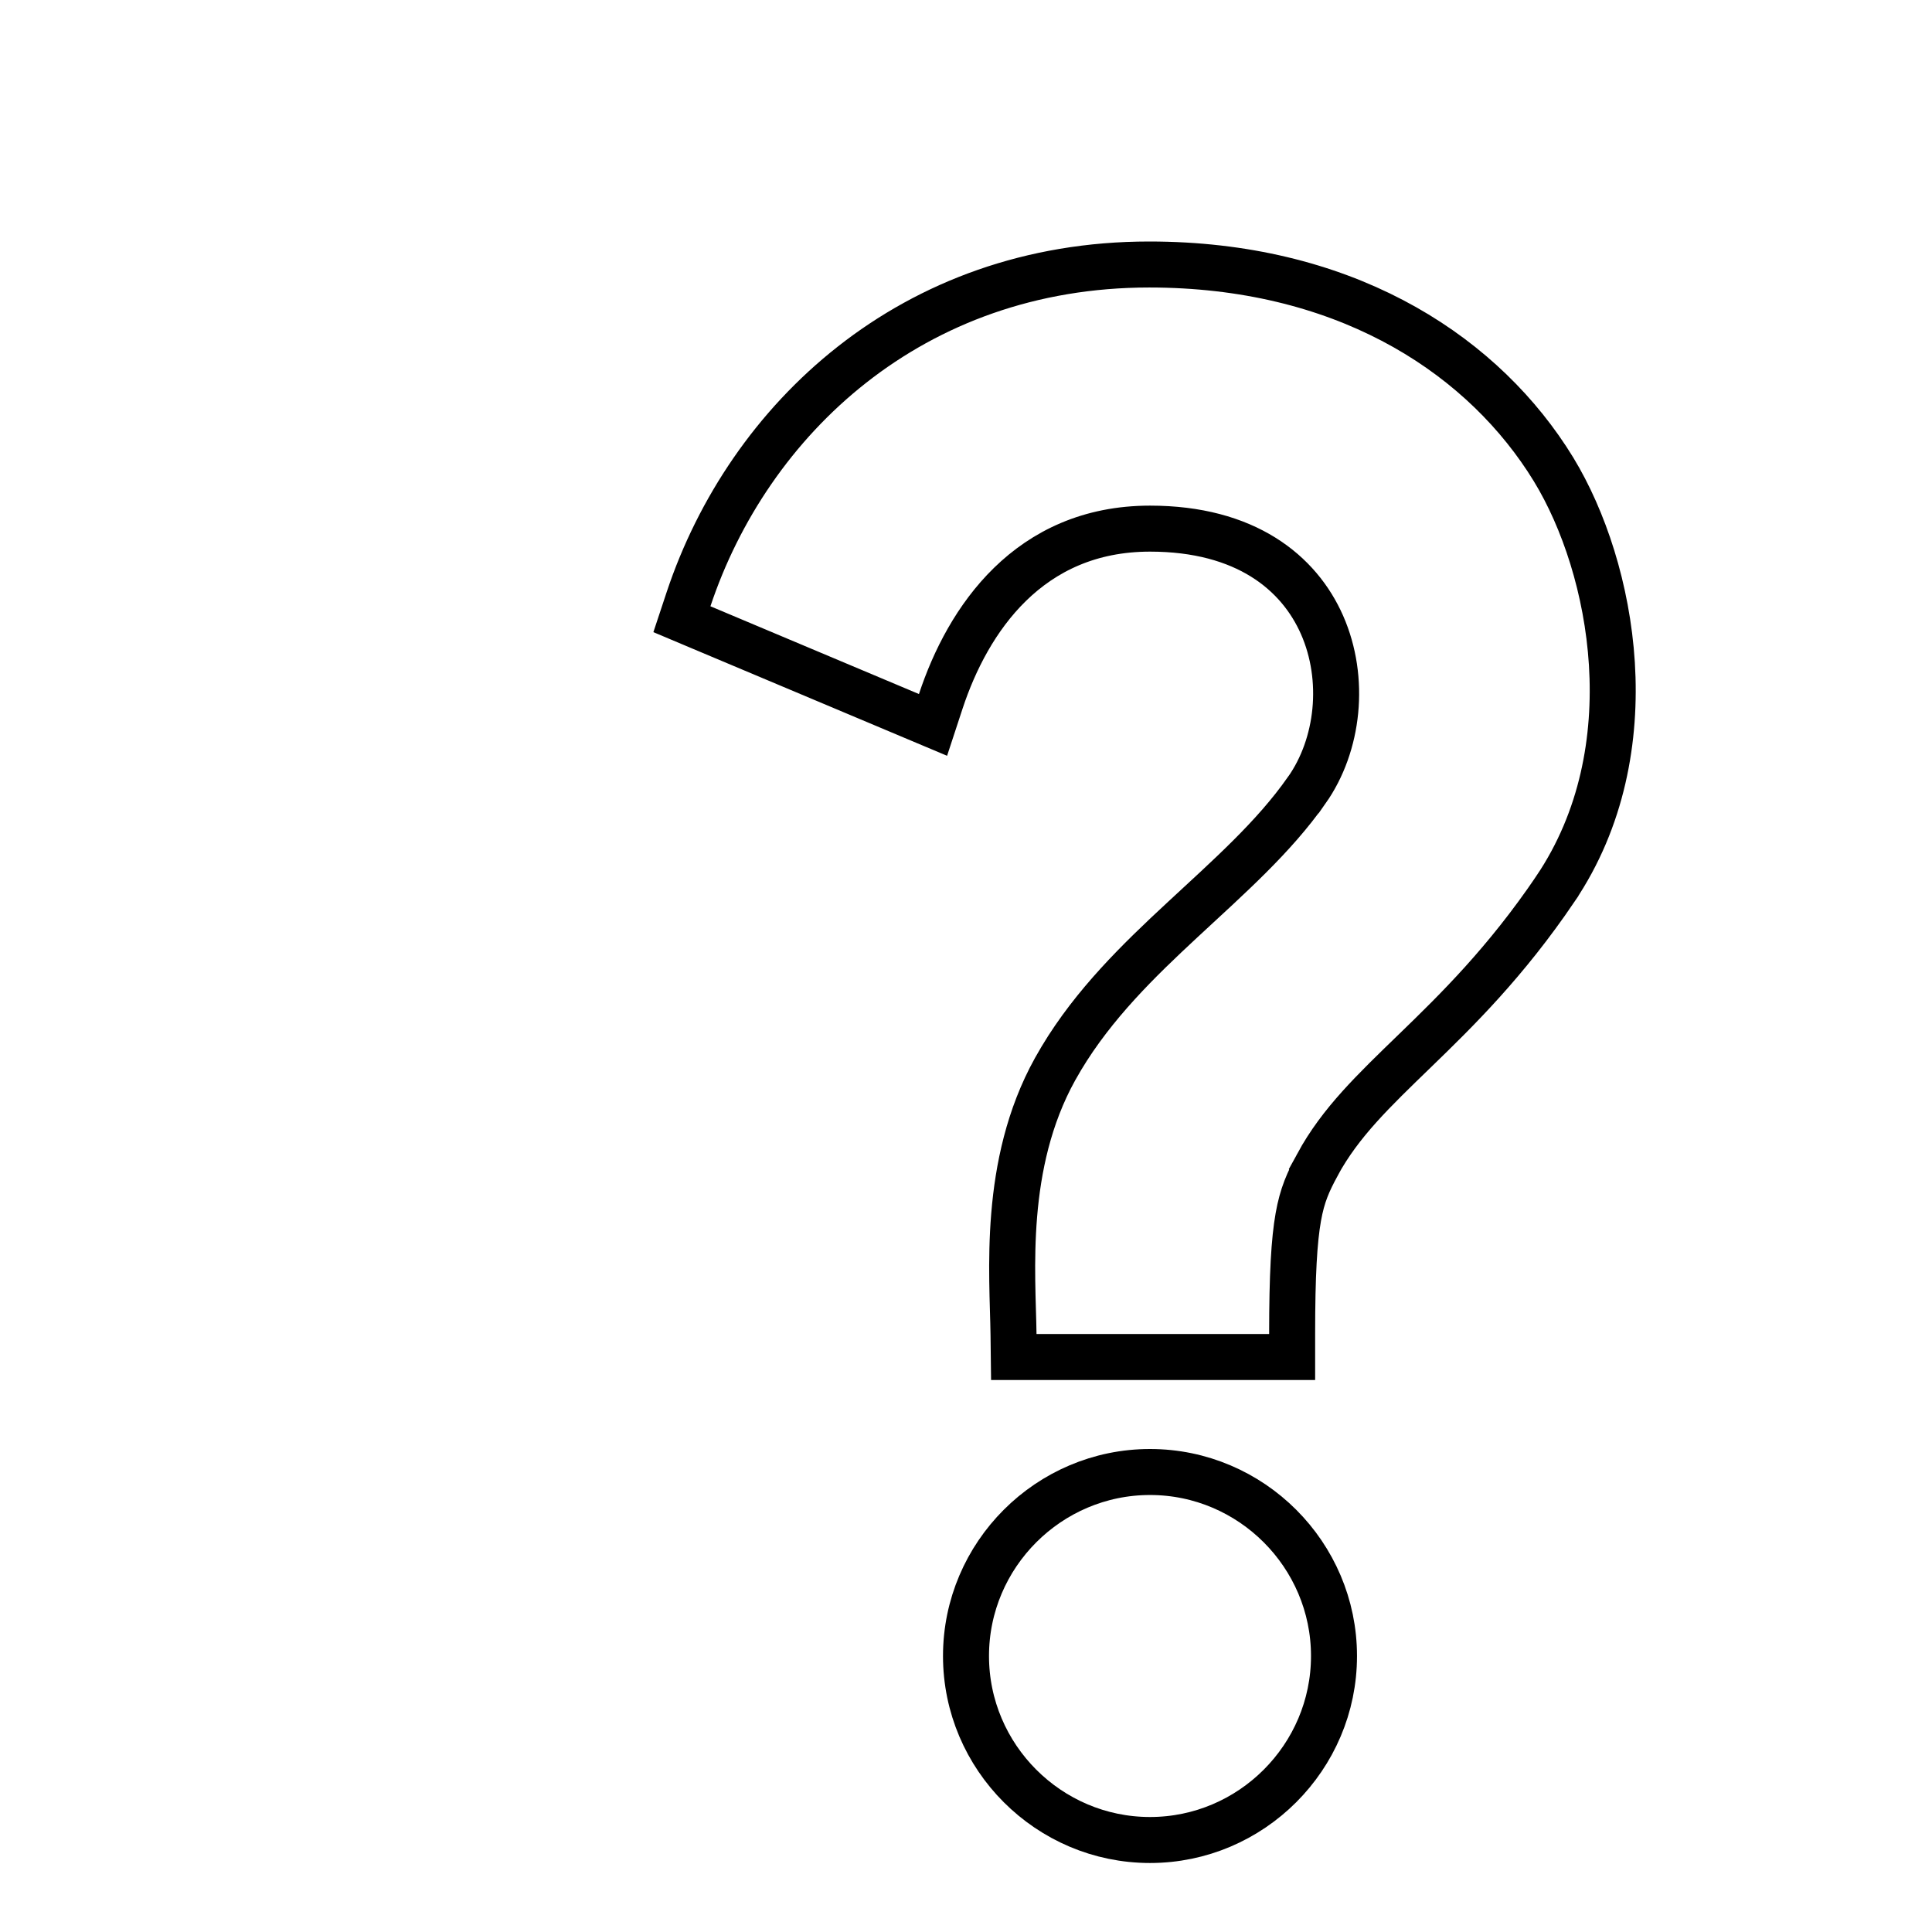 <svg width="42" height="42" viewBox="0 0 42 42" fill="none" xmlns="http://www.w3.org/2000/svg">
<g filter="url(#filter0_d_2137_5024)">
<path d="M19.372 22.488C20.72 20.055 23.31 18.62 24.815 16.468C26.407 14.21 25.515 9.992 21 9.992C18.043 9.992 16.59 12.232 15.977 14.088L11.445 12.18C12.688 8.453 16.065 5.25 20.983 5.25C25.095 5.25 27.913 7.122 29.348 9.467C30.573 11.48 31.29 15.242 29.4 18.043C27.3 21.14 25.288 22.085 24.203 24.08C23.765 24.885 23.59 25.41 23.59 28H18.532C18.515 26.635 18.305 24.413 19.372 22.488ZM24.5 35C24.5 36.925 22.925 38.5 21 38.5C19.075 38.5 17.5 36.925 17.5 35C17.5 33.075 19.075 31.5 21 31.5C22.925 31.5 24.5 33.075 24.5 35Z" fill="white"/>
<path d="M21 31C23.201 31 25 32.799 25 35C25 37.201 23.201 39 21 39C18.799 39 17 37.201 17 35C17 32.799 18.799 31 21 31ZM20.982 4.75C25.126 4.75 28.056 6.585 29.627 8.974L29.774 9.206L29.775 9.208C30.431 10.286 30.94 11.809 31.041 13.429C31.142 15.052 30.835 16.809 29.814 18.322V18.323C28.734 19.917 27.674 20.957 26.768 21.834C25.854 22.719 25.14 23.4 24.641 24.317L24.642 24.318C24.439 24.693 24.31 24.974 24.224 25.458C24.134 25.967 24.09 26.708 24.09 28V28.5H18.039L18.033 28.007C18.016 26.704 17.788 24.314 18.935 22.245L19.073 22.006C19.781 20.826 20.753 19.88 21.695 19.006C22.718 18.056 23.691 17.202 24.405 16.181L24.406 16.18H24.407C25.101 15.196 25.258 13.763 24.74 12.585C24.238 11.446 23.077 10.492 21 10.492C18.367 10.492 17.039 12.467 16.452 14.244L16.283 14.759L15.784 14.549L11.251 12.641L10.824 12.461L10.97 12.021C12.27 8.123 15.817 4.75 20.982 4.75Z" stroke="black"/>
</g>
<defs>
<filter id="filter0_d_2137_5024" x="10.203" y="4.25" width="25.356" height="36.25" filterUnits="userSpaceOnUse" color-interpolation-filters="sRGB">
<feFlood flood-opacity="0" result="BackgroundImageFix"/>
<feColorMatrix in="SourceAlpha" type="matrix" values="0 0 0 0 0 0 0 0 0 0 0 0 0 0 0 0 0 0 127 0" result="hardAlpha"/>
<feOffset dx="4" dy="1"/>
<feComposite in2="hardAlpha" operator="out"/>
<feColorMatrix type="matrix" values="0 0 0 0 0 0 0 0 0 0 0 0 0 0 0 0 0 0 1 0"/>
<feBlend mode="normal" in2="BackgroundImageFix" result="effect1_dropShadow_2137_5024"/>
<feBlend mode="normal" in="SourceGraphic" in2="effect1_dropShadow_2137_5024" result="shape"/>
</filter>
</defs>
</svg>
